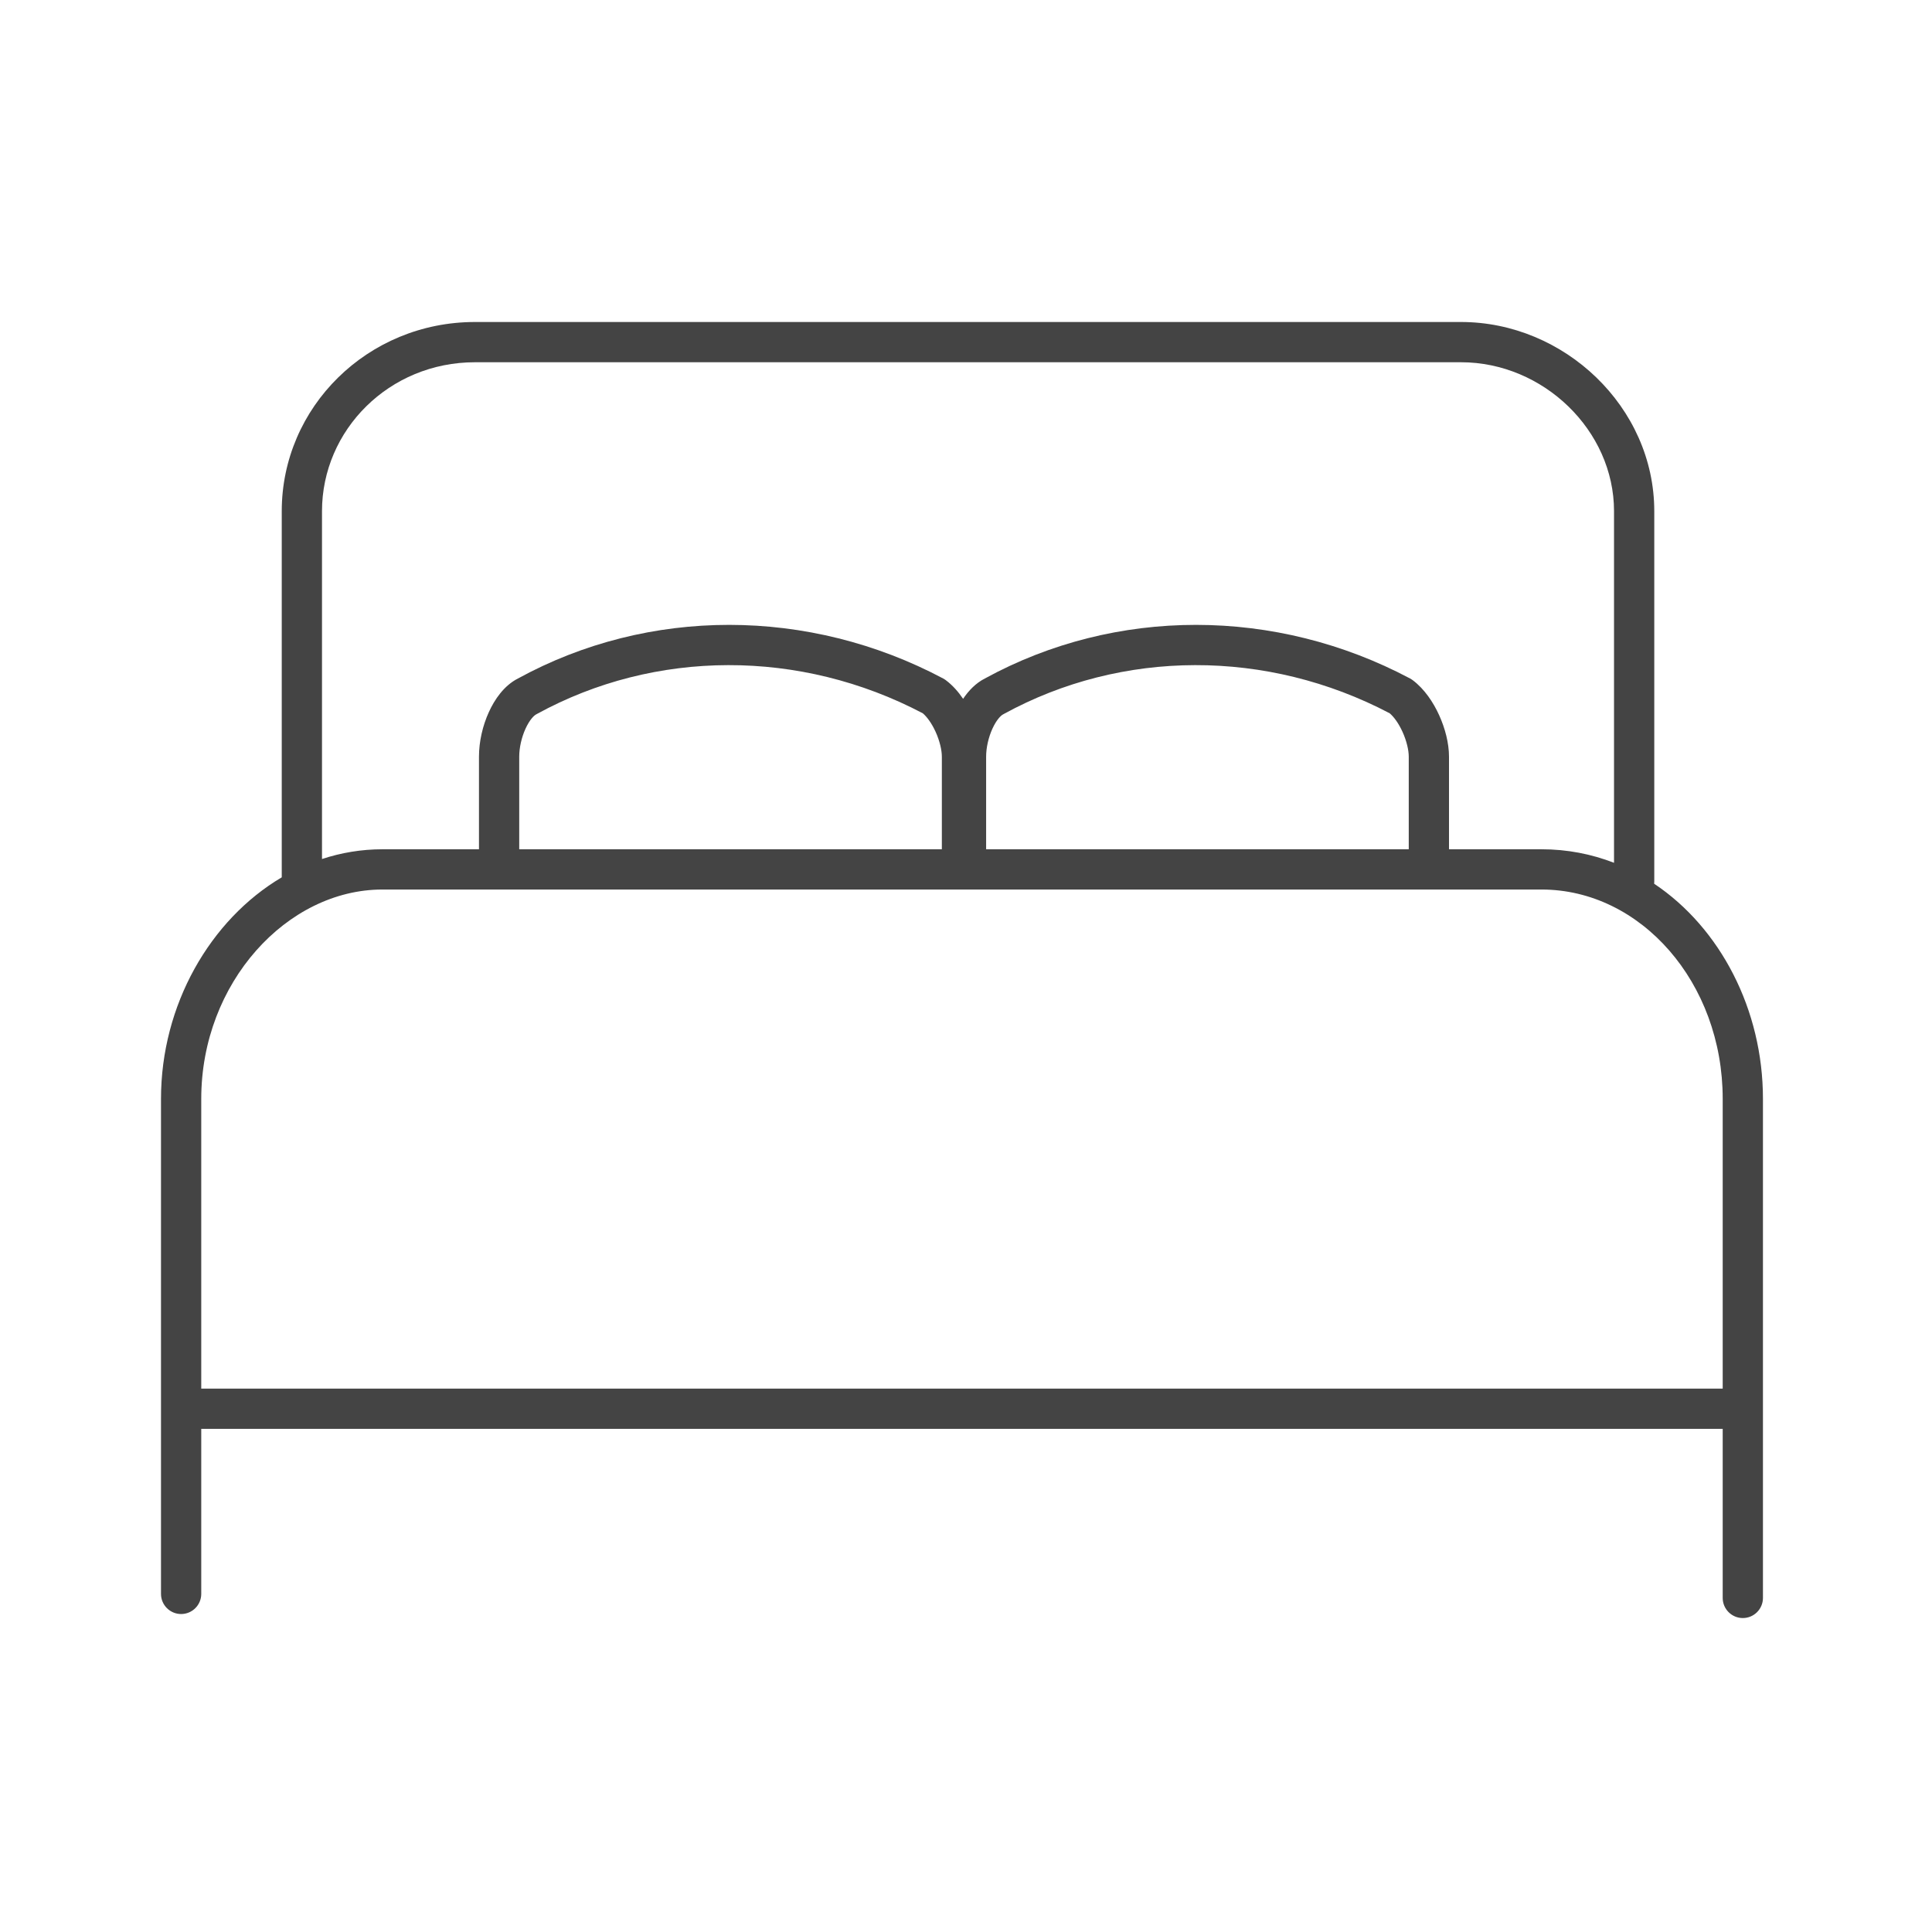 <svg width="48" height="48" viewBox="0 0 48 48" fill="none" xmlns="http://www.w3.org/2000/svg">
<path fill-rule="evenodd" clip-rule="evenodd" d="M11.8 9C9.668 9 8 10.684 8 12.7V21.342C8.477 21.185 8.98 21.1 9.5 21.1H11.9V18.8C11.9 18.424 11.992 18.028 12.145 17.693C12.289 17.375 12.524 17.033 12.867 16.858C16.117 15.078 20.093 15.083 23.435 16.858C23.457 16.871 23.479 16.884 23.5 16.9C23.666 17.025 23.809 17.186 23.928 17.362C24.065 17.158 24.243 16.972 24.467 16.858C27.718 15.078 31.693 15.083 35.035 16.858C35.057 16.871 35.079 16.884 35.1 16.9C35.39 17.118 35.61 17.448 35.755 17.768C35.902 18.091 36 18.462 36 18.8V21.1H38.3C38.937 21.1 39.541 21.219 40.1 21.436V12.7C40.1 10.691 38.339 9 36.3 9H11.8ZM41.097 21.956C41.099 21.938 41.1 21.919 41.1 21.9V12.7C41.1 10.109 38.861 8 36.3 8H11.8C9.132 8 7 10.116 7 12.7V21.797C5.22 22.849 4 24.969 4 27.3V39.6C4 39.876 4.224 40.1 4.5 40.1C4.776 40.1 5 39.876 5 39.6V35.5H42.8V39.7C42.8 39.976 43.024 40.2 43.3 40.2C43.576 40.2 43.8 39.976 43.8 39.7V27.3C43.8 25.084 42.741 23.054 41.097 21.956ZM42.8 34.5V27.3C42.8 24.407 40.76 22.1 38.3 22.1H9.5C7.135 22.1 5 24.414 5 27.3V34.5H42.8ZM35 21.1V18.8C35 18.638 34.948 18.409 34.845 18.182C34.748 17.969 34.63 17.809 34.526 17.721C31.478 16.118 27.876 16.129 24.94 17.738C24.935 17.741 24.929 17.744 24.924 17.747C24.871 17.773 24.759 17.878 24.655 18.107C24.558 18.322 24.5 18.576 24.5 18.8V21.1H35ZM23.4 21.1H12.9V18.8C12.9 18.576 12.958 18.322 13.055 18.107C13.159 17.878 13.271 17.773 13.324 17.747C13.329 17.744 13.335 17.741 13.34 17.738C16.276 16.129 19.878 16.118 22.926 17.721C23.03 17.809 23.148 17.969 23.245 18.182C23.348 18.409 23.4 18.638 23.4 18.8V21.1Z" fill="#444444"/>
</svg>

